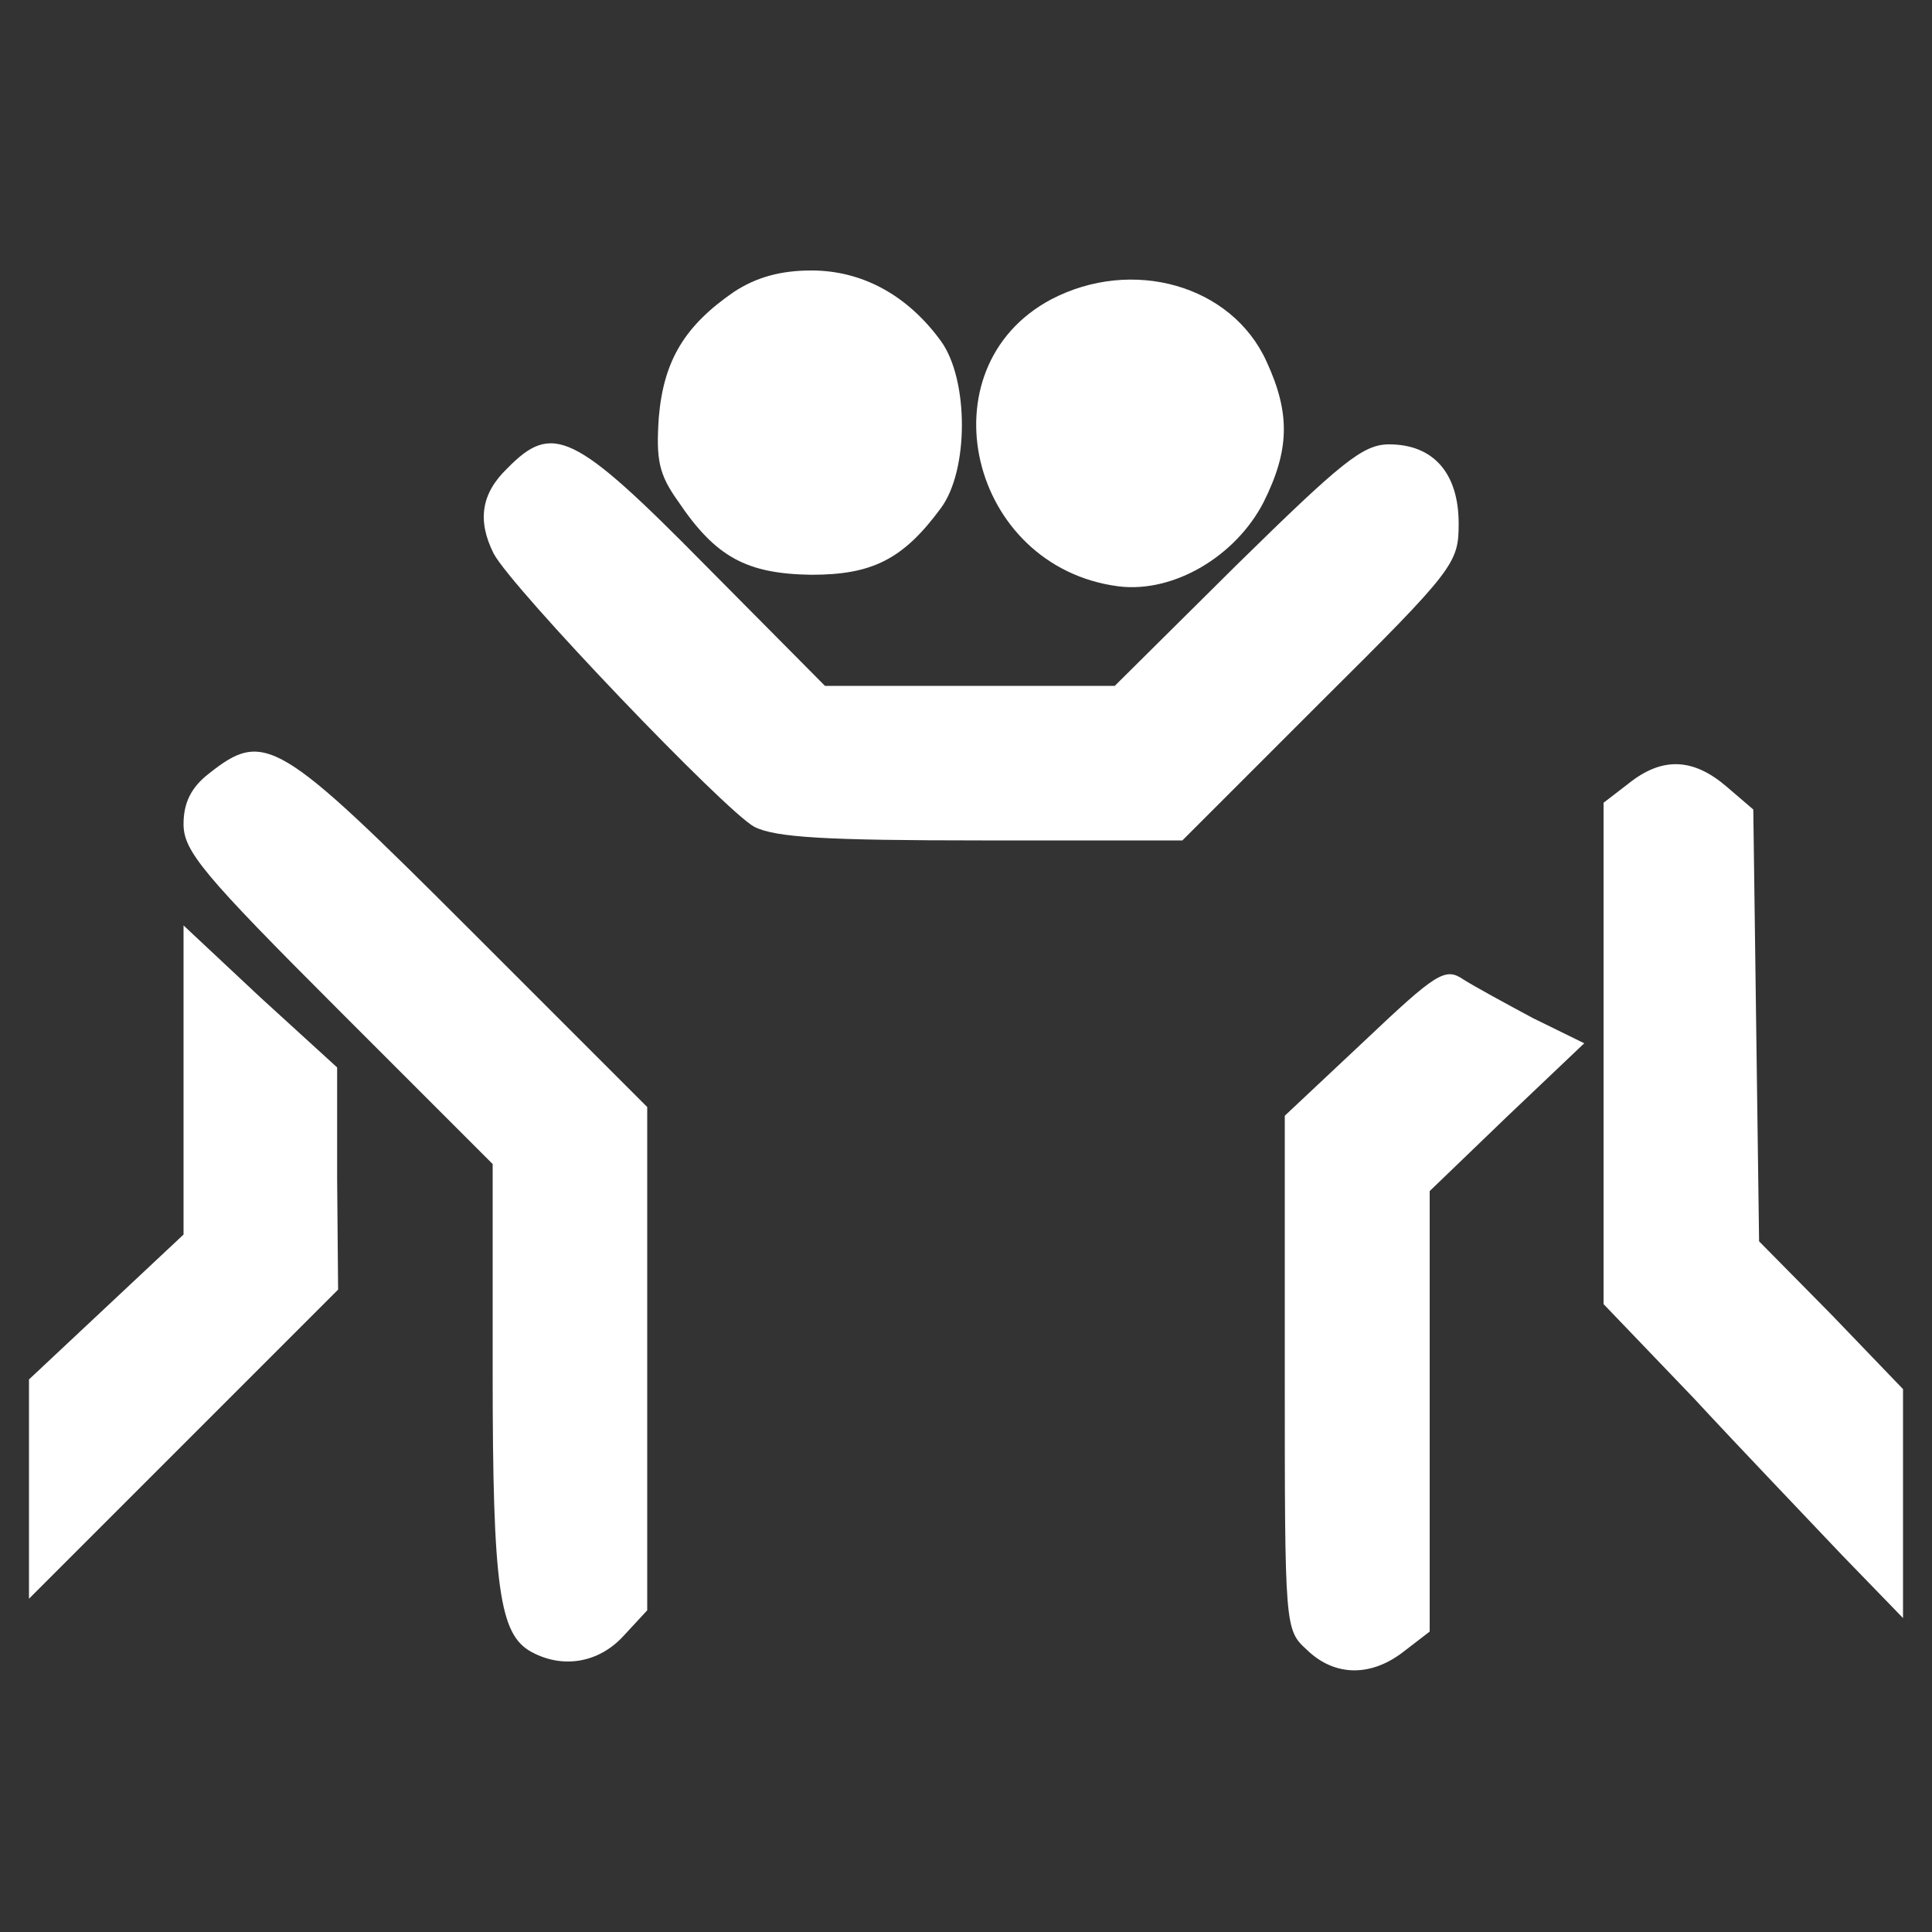 <?xml version="1.0" standalone="no"?>
<!DOCTYPE svg PUBLIC "-//W3C//DTD SVG 20010904//EN"
 "http://www.w3.org/TR/2001/REC-SVG-20010904/DTD/svg10.dtd">
<svg version="1.0" xmlns="http://www.w3.org/2000/svg"
 width="200pt" height="200pt" viewBox="0 0 200 200"
 preserveAspectRatio="xMidYMid meet">
<rect x="0" y="0" width="200" height="200" fill="#333333" stroke="none"/>
<g transform="translate(0,200) scale(0.1,-0.1)"
fill="#FFFFFF" stroke="none">
<path d="M760 1698 c-51 -35 -73 -71 -78 -130 -3 -44 0 -59 20 -87 39 -58 71
-75 138 -76 63 0 95 16 134 69 29 39 29 133 0 173 -35 48 -82 73 -134 73 -32
0 -57 -7 -80 -22z"/>
<path d="M1088 1690 c-133 -71 -85 -277 70 -297 57 -7 121 31 150 87 27 54 28
92 3 146 -36 79 -139 108 -223 64z"/>
<path d="M525 1515 c-27 -26 -31 -54 -14 -88 19 -36 240 -267 270 -283 22 -11
74 -14 236 -14 l207 0 143 143 c139 138 143 144 143 185 0 52 -26 82 -72 82
-27 0 -49 -18 -158 -125 l-126 -125 -150 0 -150 0 -124 125 c-136 138 -158
148 -205 100z"/>
<path d="M216 1199 c-18 -14 -26 -30 -26 -52 0 -28 20 -52 160 -192 l160 -160
0 -216 c0 -223 7 -271 40 -289 33 -18 70 -11 95 16 l25 27 0 261 0 260 -183
183 c-199 199 -213 208 -271 162z"/>
<path d="M1686 1189 l-26 -20 0 -260 0 -259 93 -97 c50 -54 120 -127 154 -163
l63 -65 0 119 0 118 -74 77 -75 76 -3 223 -3 224 -28 24 c-34 29 -66 31 -101
3z"/>
<path d="M190 882 l0 -160 -80 -75 -80 -75 0 -114 0 -113 160 160 160 160 -1
115 0 115 -80 73 -79 74 0 -160z"/>
<path d="M1412 922 l-82 -77 0 -266 c0 -265 0 -266 23 -287 29 -28 67 -28 101
-1 l26 20 0 228 0 228 80 77 80 76 -53 26 c-28 15 -61 33 -72 40 -19 13 -28 7
-103 -64z"/>
</g>
</svg>
